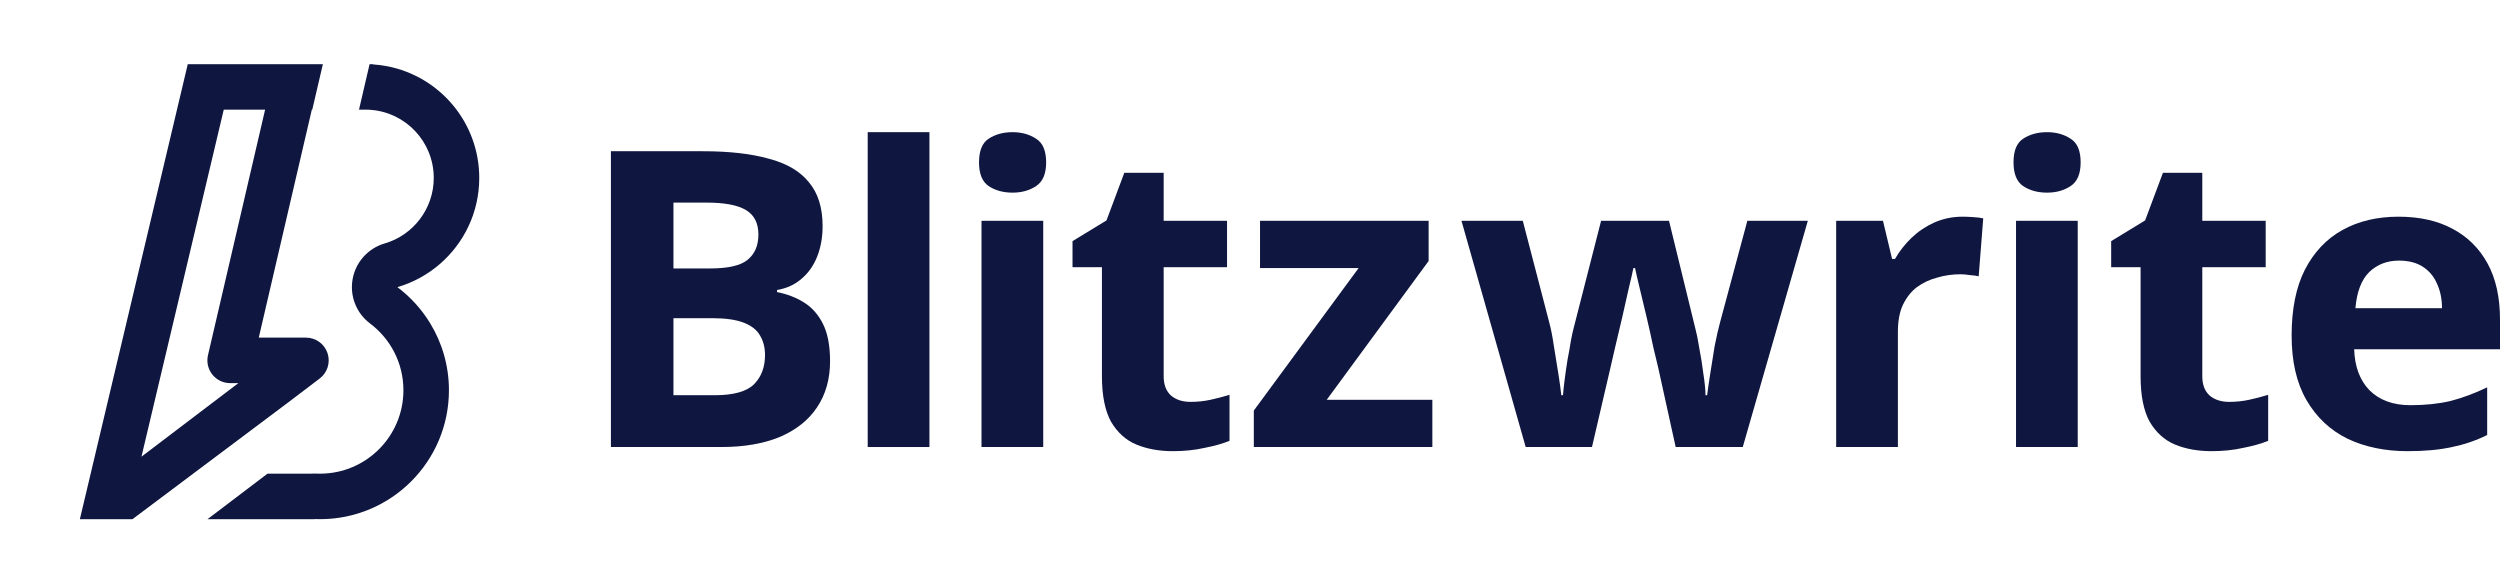 <svg width="120" height="28" viewBox="0 0 120 28" fill="none" xmlns="http://www.w3.org/2000/svg">
<path fill-rule="evenodd" clip-rule="evenodd" d="M15.498 3.08H9.013L3.834 24.92H6.359L13.723 19.399L13.723 19.4L15.346 18.168C15.72 17.884 15.871 17.394 15.721 16.95C15.572 16.505 15.155 16.206 14.686 16.206H12.421L14.967 5.264H14.989L15.498 3.08ZM17.232 5.264L17.74 3.08H17.909L17.907 3.092L17.909 3.092C18.137 3.107 18.362 3.136 18.583 3.179C21.102 3.664 23.004 5.88 23.004 8.54C23.004 10.185 22.277 11.661 21.126 12.662C20.539 13.172 19.842 13.559 19.075 13.783C19.706 14.257 20.242 14.848 20.653 15.525C21.221 16.46 21.549 17.558 21.549 18.732C21.549 22.149 18.778 24.92 15.361 24.92C15.275 24.92 15.191 24.918 15.106 24.915L15.106 24.92H9.962L12.839 22.736H14.955C15.034 22.73 15.114 22.729 15.195 22.733C15.249 22.735 15.305 22.736 15.361 22.736C17.572 22.736 19.364 20.943 19.364 18.732C19.364 17.424 18.74 16.262 17.763 15.528C17.102 15.031 16.778 14.204 16.927 13.39C17.075 12.577 17.67 11.917 18.464 11.686C19.828 11.288 20.82 10.027 20.82 8.54C20.82 6.805 19.47 5.383 17.764 5.271C17.736 5.269 17.708 5.267 17.68 5.264H17.232ZM10.74 5.264H12.725L9.983 17.05C9.907 17.375 9.984 17.716 10.191 17.977C10.398 18.238 10.713 18.39 11.046 18.39H11.441L6.79 21.921L10.74 5.264Z" fill="#0F1740"/>
<path d="M115.128 10.401C116.136 10.401 116.997 10.593 117.713 10.977C118.442 11.362 119.006 11.919 119.404 12.648C119.801 13.377 120 14.272 120 15.332V16.764H113C113.027 17.599 113.272 18.255 113.736 18.733C114.214 19.21 114.87 19.449 115.705 19.449C116.408 19.449 117.044 19.382 117.614 19.25C118.184 19.104 118.774 18.885 119.384 18.593V20.88C118.853 21.145 118.29 21.338 117.693 21.457C117.11 21.59 116.401 21.656 115.566 21.656C114.479 21.656 113.518 21.457 112.682 21.059C111.847 20.648 111.191 20.032 110.714 19.21C110.236 18.388 109.998 17.354 109.998 16.108C109.998 14.835 110.21 13.781 110.634 12.946C111.072 12.098 111.675 11.461 112.444 11.037C113.213 10.613 114.107 10.401 115.128 10.401ZM115.148 12.509C114.578 12.509 114.101 12.694 113.716 13.065C113.345 13.437 113.126 14.013 113.06 14.795H117.216C117.216 14.358 117.137 13.967 116.978 13.622C116.832 13.277 116.606 13.006 116.301 12.807C115.997 12.608 115.612 12.509 115.148 12.509Z" fill="#0F1740"/>
<path d="M107.003 19.29C107.334 19.29 107.653 19.256 107.958 19.19C108.262 19.124 108.567 19.044 108.872 18.951V21.159C108.554 21.291 108.156 21.404 107.679 21.497C107.215 21.603 106.705 21.656 106.148 21.656C105.498 21.656 104.915 21.55 104.398 21.338C103.894 21.126 103.49 20.761 103.185 20.244C102.893 19.714 102.748 18.985 102.748 18.057V12.827H101.336V11.574L102.966 10.58L103.821 8.293H105.71V10.6H108.753V12.827H105.71V18.057C105.71 18.468 105.83 18.779 106.068 18.991C106.307 19.19 106.619 19.29 107.003 19.29Z" fill="#0F1740"/>
<path d="M99.731 10.6V21.457H96.769V10.6H99.731ZM98.26 6.344C98.697 6.344 99.075 6.45 99.393 6.662C99.712 6.861 99.871 7.239 99.871 7.796C99.871 8.339 99.712 8.717 99.393 8.929C99.075 9.141 98.697 9.247 98.26 9.247C97.809 9.247 97.425 9.141 97.106 8.929C96.802 8.717 96.649 8.339 96.649 7.796C96.649 7.239 96.802 6.861 97.106 6.662C97.425 6.45 97.809 6.344 98.26 6.344Z" fill="#0F1740"/>
<path d="M94.201 10.401C94.347 10.401 94.519 10.407 94.718 10.421C94.917 10.434 95.076 10.454 95.195 10.48L94.977 13.264C94.884 13.238 94.745 13.218 94.559 13.205C94.387 13.178 94.234 13.165 94.102 13.165C93.717 13.165 93.346 13.218 92.988 13.324C92.63 13.417 92.305 13.569 92.014 13.781C91.735 13.993 91.51 14.278 91.338 14.636C91.178 14.981 91.099 15.412 91.099 15.929V21.457H88.136V10.6H90.383L90.82 12.429H90.96C91.172 12.058 91.437 11.72 91.755 11.415C92.073 11.11 92.438 10.865 92.849 10.679C93.273 10.493 93.724 10.401 94.201 10.401Z" fill="#0F1740"/>
<path d="M79.596 17.659C79.543 17.433 79.464 17.102 79.358 16.665C79.265 16.214 79.159 15.737 79.04 15.233C78.92 14.716 78.808 14.245 78.702 13.821C78.596 13.383 78.523 13.065 78.483 12.867H78.403C78.364 13.065 78.291 13.383 78.185 13.821C78.092 14.245 77.986 14.716 77.866 15.233C77.747 15.737 77.634 16.214 77.528 16.665C77.422 17.115 77.343 17.46 77.29 17.699L76.415 21.457H73.233L70.151 10.6H73.094L74.347 15.412C74.439 15.743 74.519 16.141 74.585 16.605C74.665 17.069 74.738 17.52 74.804 17.957C74.87 18.381 74.917 18.719 74.943 18.971H75.023C75.036 18.786 75.063 18.541 75.102 18.236C75.142 17.917 75.189 17.593 75.242 17.261C75.308 16.93 75.361 16.631 75.401 16.366C75.454 16.088 75.493 15.902 75.52 15.809L76.852 10.6H80.113L81.386 15.809C81.439 15.995 81.499 16.293 81.565 16.704C81.645 17.115 81.711 17.533 81.764 17.957C81.83 18.381 81.863 18.719 81.863 18.971H81.943C81.969 18.746 82.016 18.421 82.082 17.997C82.148 17.559 82.221 17.102 82.301 16.625C82.394 16.148 82.486 15.743 82.579 15.412L83.872 10.6H86.775L83.653 21.457H80.432L79.596 17.659Z" fill="#0F1740"/>
<path d="M68.753 21.457H60.183V19.707L65.214 12.867H60.481V10.6H68.574V12.528L63.682 19.19H68.753V21.457Z" fill="#0F1740"/>
<path d="M57.148 19.29C57.48 19.29 57.798 19.256 58.103 19.19C58.408 19.124 58.713 19.044 59.017 18.951V21.159C58.699 21.291 58.302 21.404 57.824 21.497C57.36 21.603 56.85 21.656 56.293 21.656C55.644 21.656 55.06 21.55 54.543 21.338C54.039 21.126 53.635 20.761 53.33 20.244C53.039 19.714 52.893 18.985 52.893 18.057V12.827H51.481V11.574L53.112 10.58L53.967 8.293H55.856V10.6H58.898V12.827H55.856V18.057C55.856 18.468 55.975 18.779 56.214 18.991C56.452 19.19 56.764 19.29 57.148 19.29Z" fill="#0F1740"/>
<path d="M50.075 10.6V21.457H47.112V10.6H50.075ZM48.604 6.344C49.041 6.344 49.419 6.45 49.737 6.662C50.056 6.861 50.215 7.239 50.215 7.796C50.215 8.339 50.056 8.717 49.737 8.929C49.419 9.141 49.041 9.247 48.604 9.247C48.153 9.247 47.769 9.141 47.45 8.929C47.146 8.717 46.993 8.339 46.993 7.796C46.993 7.239 47.146 6.861 47.45 6.662C47.769 6.45 48.153 6.344 48.604 6.344Z" fill="#0F1740"/>
<path d="M44.613 21.457H41.65V6.344H44.613V21.457Z" fill="#0F1740"/>
<path d="M33.738 7.259C34.998 7.259 36.052 7.378 36.9 7.617C37.762 7.842 38.405 8.22 38.829 8.75C39.266 9.267 39.485 9.97 39.485 10.858C39.485 11.388 39.399 11.872 39.227 12.31C39.054 12.747 38.802 13.105 38.471 13.383C38.153 13.662 37.762 13.841 37.298 13.92V14.02C37.775 14.113 38.206 14.278 38.59 14.517C38.975 14.756 39.28 15.1 39.505 15.551C39.73 16.002 39.843 16.598 39.843 17.341C39.843 18.202 39.631 18.945 39.207 19.568C38.796 20.178 38.199 20.648 37.417 20.98C36.635 21.298 35.707 21.457 34.633 21.457H29.324V7.259H33.738ZM34.076 12.886C34.951 12.886 35.554 12.747 35.886 12.469C36.231 12.19 36.403 11.786 36.403 11.256C36.403 10.712 36.204 10.321 35.806 10.083C35.409 9.844 34.779 9.725 33.917 9.725H32.326V12.886H34.076ZM32.326 15.273V18.971H34.295C35.197 18.971 35.826 18.799 36.184 18.454C36.542 18.096 36.721 17.626 36.721 17.042C36.721 16.684 36.642 16.373 36.483 16.108C36.337 15.843 36.078 15.637 35.707 15.491C35.336 15.346 34.832 15.273 34.196 15.273H32.326Z" fill="#0F1740"/>
</svg>

